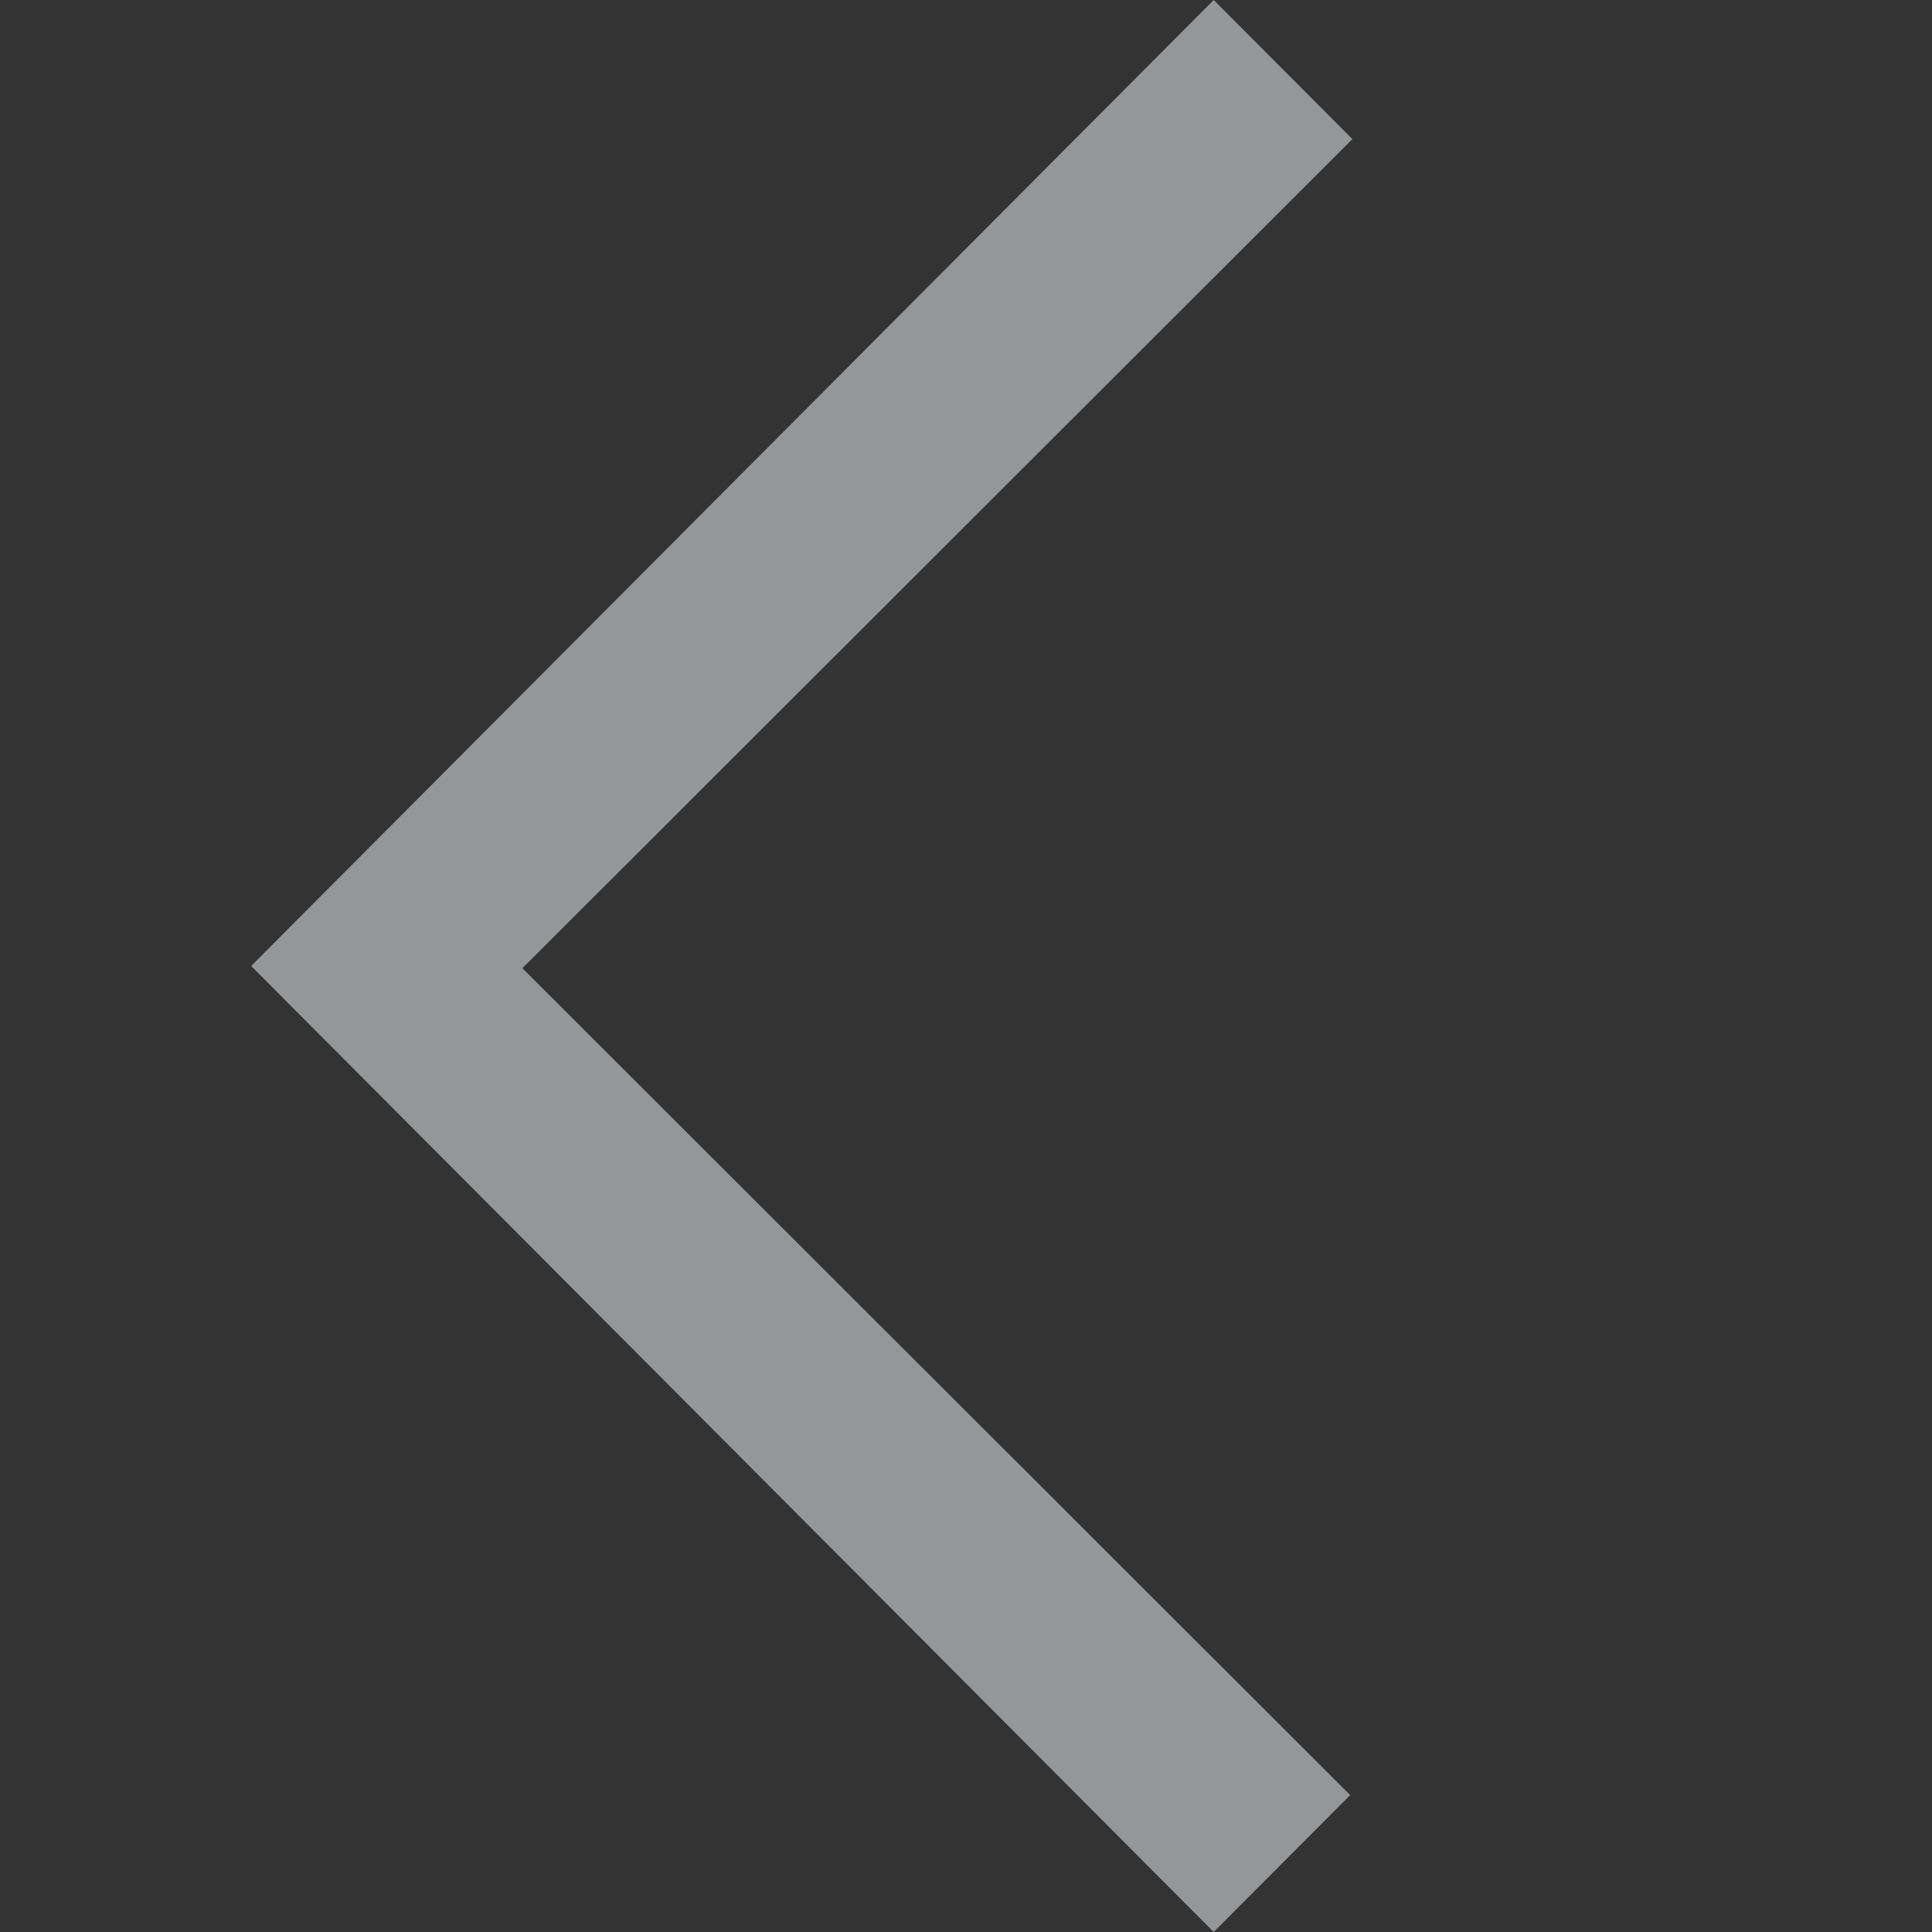 <svg xmlns="http://www.w3.org/2000/svg" width="34" height="34" viewBox="0 0 34 34">
  <rect x="0" y="0" width="34" height="34" fill="#333333" stroke="none"/>
  <g id="Arrow" transform="translate(34 34) rotate(180)" opacity="0.501">
    <rect id="Area" width="34" height="34" fill="none"/>
    <path id="Border" d="M19.38,17,2.441,34,0,31.552,14.607,16.961.039,2.409,2.441,0Z" transform="translate(10.2)" fill="#f5f9fc"/>
  </g>
</svg>
